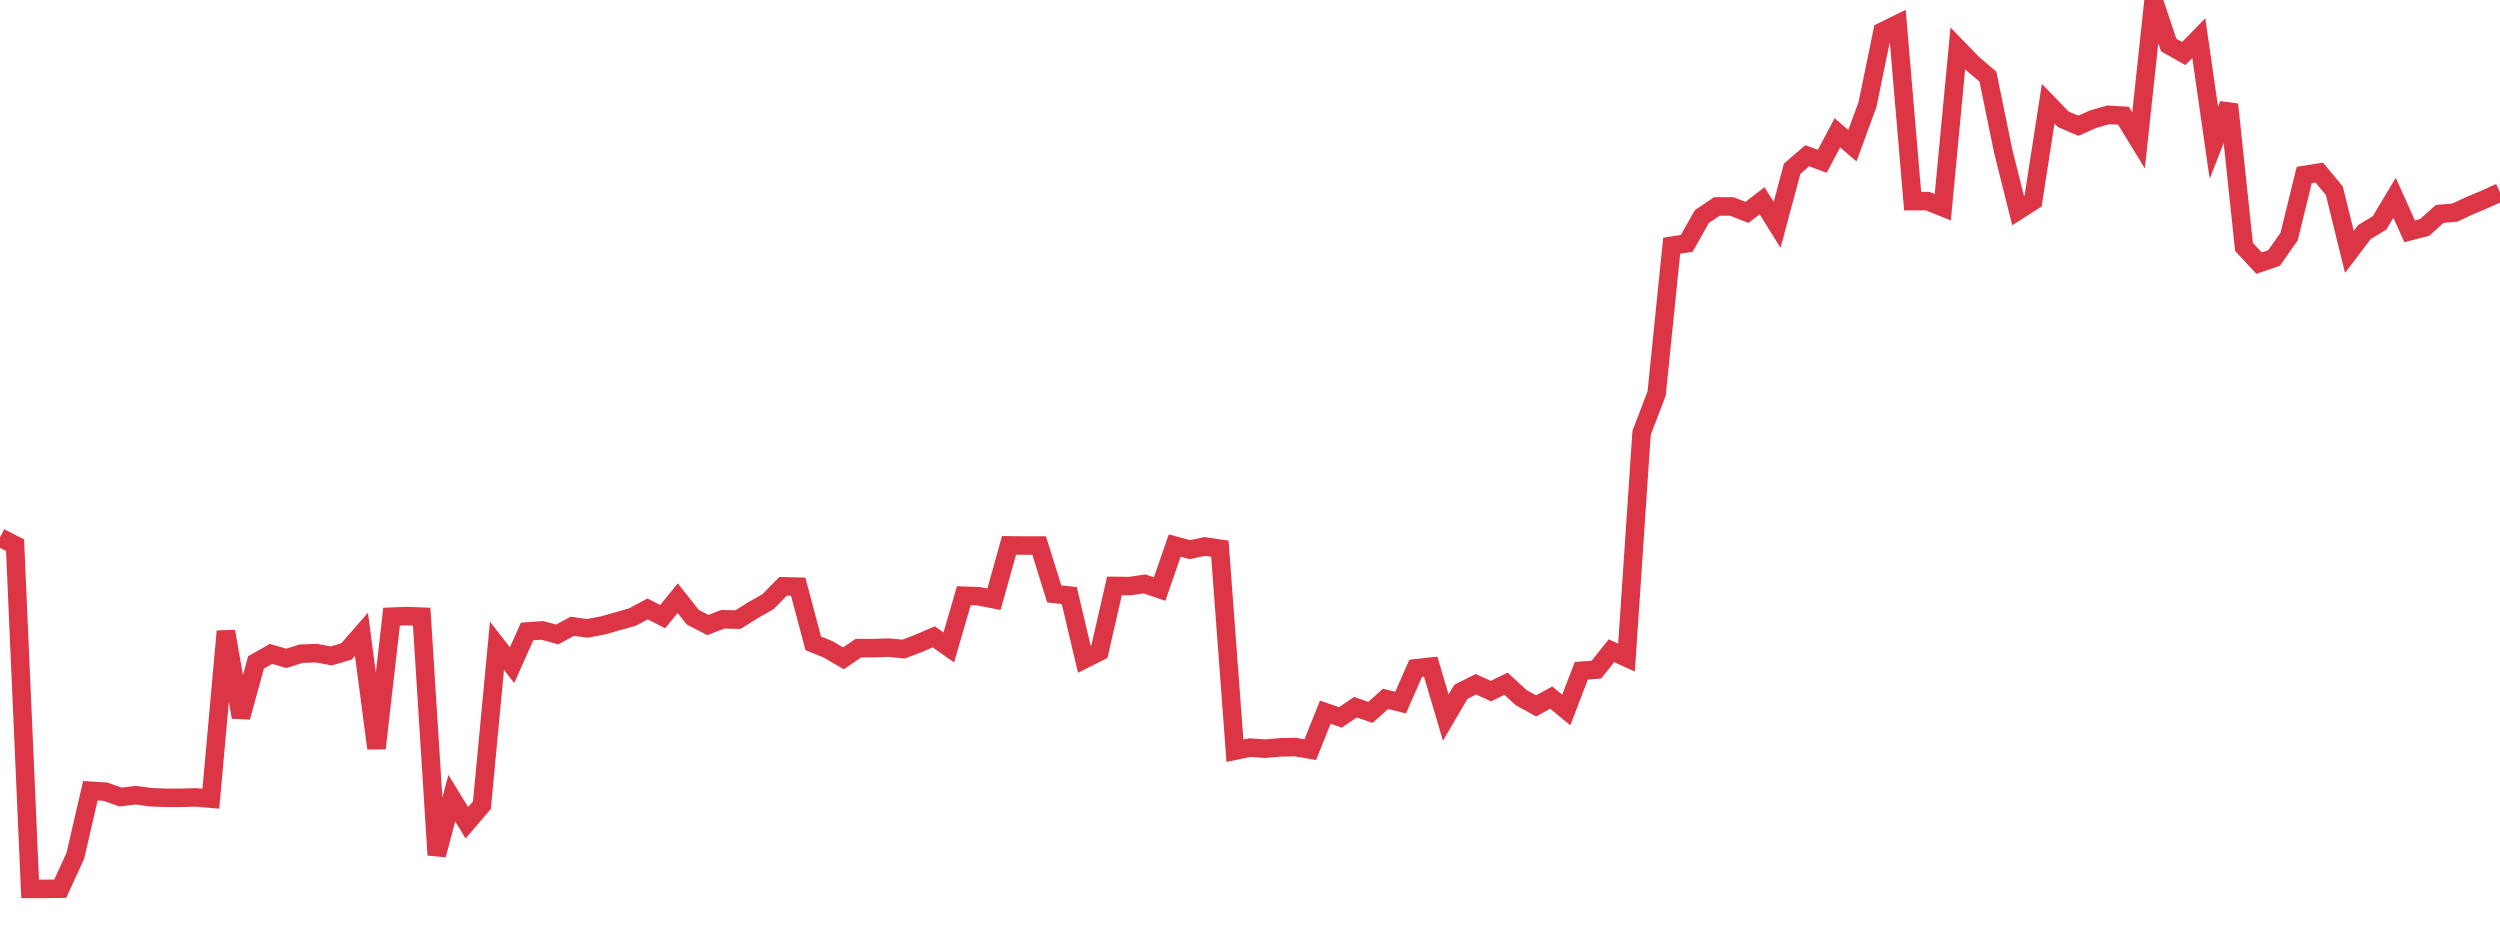 <?xml version="1.0" standalone="no"?>
<!DOCTYPE svg PUBLIC "-//W3C//DTD SVG 1.1//EN" "http://www.w3.org/Graphics/SVG/1.1/DTD/svg11.dtd">
<svg width="135" height="50" viewBox="0 0 135 50" preserveAspectRatio="none" class="sparkline" xmlns="http://www.w3.org/2000/svg"
xmlns:xlink="http://www.w3.org/1999/xlink"><path  class="sparkline--line" d="M 0 29.02 L 0 29.02 L 0.813 29.44 L 1.627 48 L 2.44 48 L 3.253 47.99 L 4.066 46.22 L 4.88 42.7 L 5.693 42.75 L 6.506 43.04 L 7.319 42.94 L 8.133 43.05 L 8.946 43.08 L 9.759 43.08 L 10.572 43.06 L 11.386 43.13 L 12.199 34.09 L 13.012 38.73 L 13.825 35.77 L 14.639 35.31 L 15.452 35.55 L 16.265 35.3 L 17.078 35.27 L 17.892 35.42 L 18.705 35.18 L 19.518 34.25 L 20.331 40.41 L 21.145 33.3 L 21.958 33.27 L 22.771 33.3 L 23.584 46.17 L 24.398 43.1 L 25.211 44.43 L 26.024 43.48 L 26.837 34.87 L 27.651 35.92 L 28.464 34.1 L 29.277 34.04 L 30.09 34.26 L 30.904 33.82 L 31.717 33.93 L 32.53 33.78 L 33.343 33.55 L 34.157 33.32 L 34.97 32.88 L 35.783 33.3 L 36.596 32.3 L 37.41 33.33 L 38.223 33.75 L 39.036 33.44 L 39.849 33.46 L 40.663 32.95 L 41.476 32.49 L 42.289 31.66 L 43.102 31.68 L 43.916 34.74 L 44.729 35.07 L 45.542 35.55 L 46.355 35 L 47.169 35 L 47.982 34.97 L 48.795 35.05 L 49.608 34.74 L 50.422 34.39 L 51.235 34.96 L 52.048 32.17 L 52.861 32.2 L 53.675 32.36 L 54.488 29.45 L 55.301 29.46 L 56.114 29.46 L 56.928 32.07 L 57.741 32.16 L 58.554 35.6 L 59.367 35.19 L 60.181 31.64 L 60.994 31.65 L 61.807 31.53 L 62.62 31.81 L 63.434 29.46 L 64.247 29.68 L 65.06 29.51 L 65.873 29.63 L 66.687 40.54 L 67.5 40.37 L 68.313 40.43 L 69.127 40.36 L 69.94 40.34 L 70.753 40.48 L 71.566 38.46 L 72.38 38.74 L 73.193 38.19 L 74.006 38.47 L 74.819 37.74 L 75.633 37.94 L 76.446 36.09 L 77.259 36 L 78.072 38.75 L 78.886 37.36 L 79.699 36.95 L 80.512 37.32 L 81.325 36.92 L 82.139 37.67 L 82.952 38.12 L 83.765 37.67 L 84.578 38.34 L 85.392 36.22 L 86.205 36.16 L 87.018 35.14 L 87.831 35.51 L 88.645 23.38 L 89.458 21.25 L 90.271 13.27 L 91.084 13.14 L 91.898 11.7 L 92.711 11.15 L 93.524 11.15 L 94.337 11.47 L 95.151 10.84 L 95.964 12.14 L 96.777 9.11 L 97.59 8.41 L 98.404 8.71 L 99.217 7.17 L 100.03 7.87 L 100.843 5.65 L 101.657 1.7 L 102.47 1.3 L 103.283 10.86 L 104.096 10.86 L 104.91 11.19 L 105.723 2.61 L 106.536 3.45 L 107.349 4.14 L 108.163 8.12 L 108.976 11.37 L 109.789 10.85 L 110.602 5.6 L 111.416 6.44 L 112.229 6.79 L 113.042 6.43 L 113.855 6.2 L 114.669 6.25 L 115.482 7.58 L 116.295 0 L 117.108 2.43 L 117.922 2.89 L 118.735 2.06 L 119.548 7.71 L 120.361 5.64 L 121.175 13.33 L 121.988 14.21 L 122.801 13.93 L 123.614 12.77 L 124.428 9.45 L 125.241 9.32 L 126.054 10.3 L 126.867 13.6 L 127.681 12.53 L 128.494 12.04 L 129.307 10.68 L 130.12 12.49 L 130.934 12.28 L 131.747 11.55 L 132.56 11.48 L 133.373 11.1 L 134.187 10.76 L 135 10.39" fill="none" stroke-width="1" stroke="#dc3545"></path></svg>